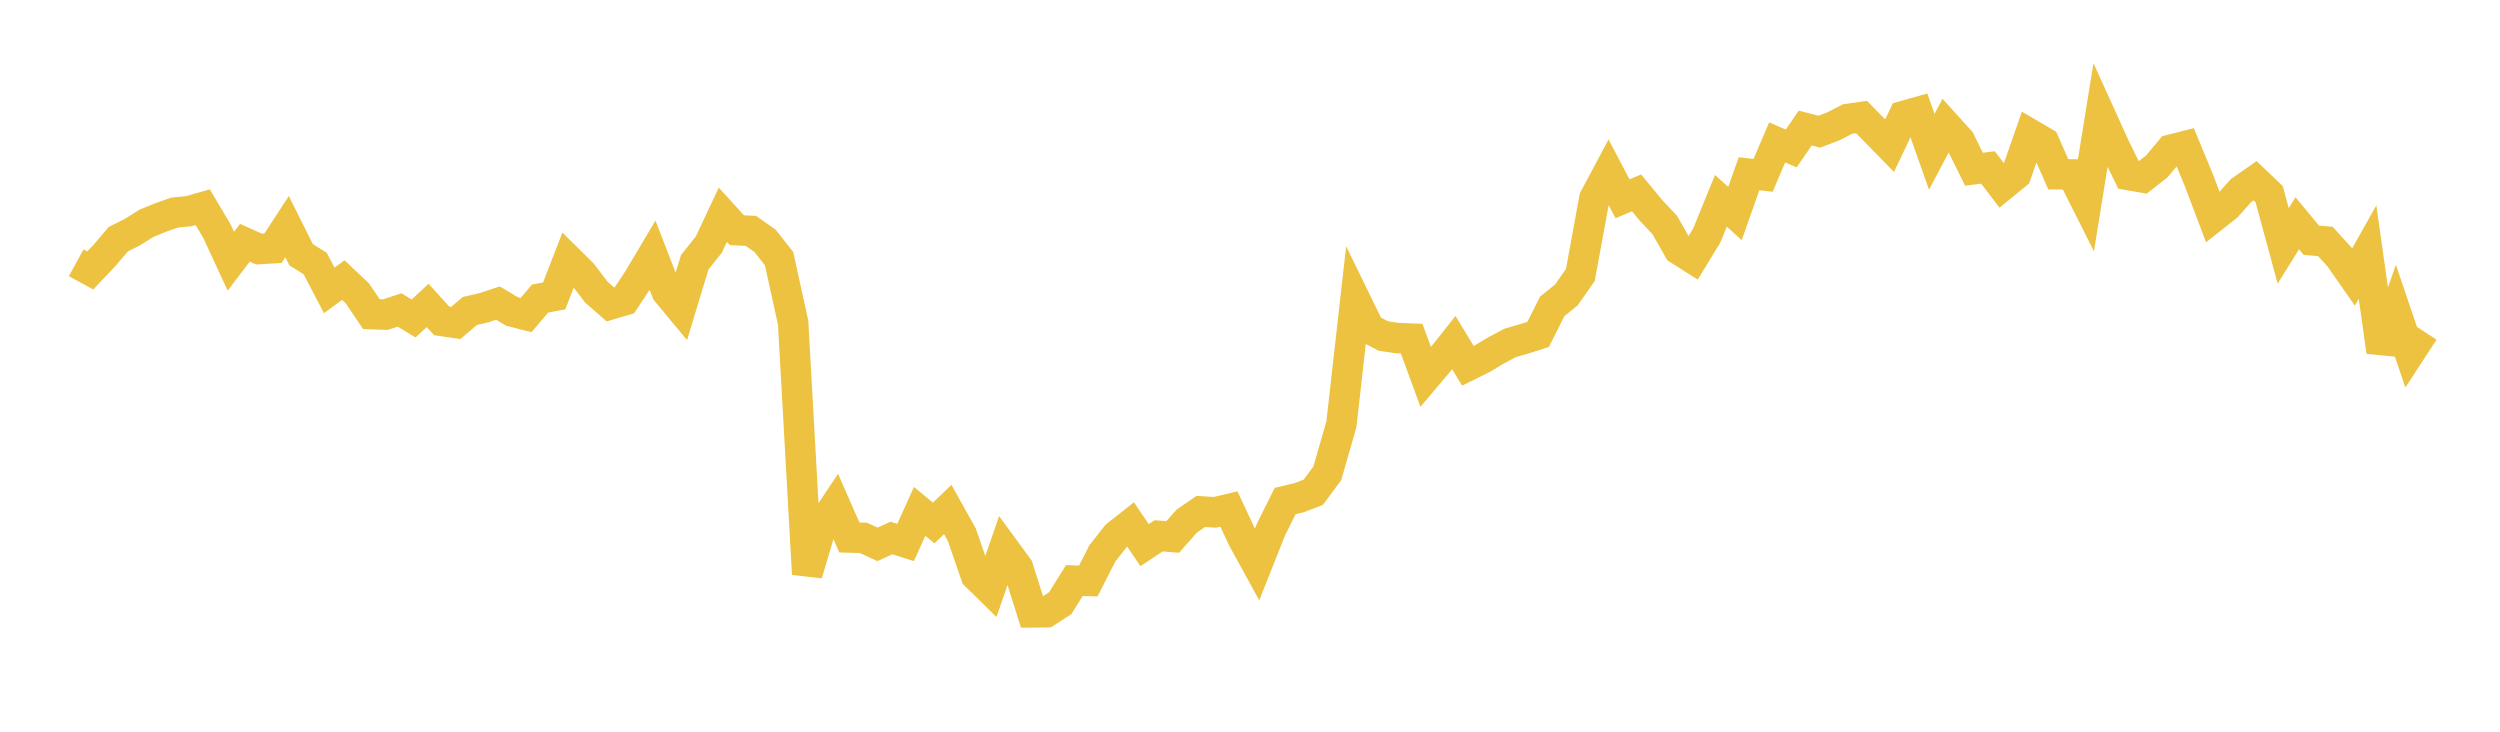 <svg width="164" height="48" xmlns="http://www.w3.org/2000/svg" xmlns:xlink="http://www.w3.org/1999/xlink"><path fill="none" stroke="rgb(237,194,64)" stroke-width="2" d="M5,17.237L5.922,17.743L6.844,16.767L7.766,15.687L8.689,15.228L9.611,14.645L10.533,14.27L11.455,13.945L12.377,13.855L13.299,13.593L14.222,15.145L15.144,17.139L16.066,15.924L16.988,16.339L17.91,16.282L18.832,14.866L19.754,16.709L20.677,17.288L21.599,19.05L22.521,18.373L23.443,19.245L24.365,20.606L25.287,20.638L26.21,20.333L27.132,20.892L28.054,20.036L28.976,21.052L29.898,21.187L30.82,20.401L31.743,20.187L32.665,19.882L33.587,20.433L34.509,20.67L35.431,19.584L36.353,19.413L37.275,17.038L38.198,17.951L39.12,19.164L40.042,19.97L40.964,19.697L41.886,18.297L42.808,16.747L43.731,19.131L44.653,20.242L45.575,17.201L46.497,16.049L47.419,14.087L48.341,15.101L49.263,15.148L50.186,15.798L51.108,16.968L52.03,21.168L52.952,37.657L53.874,34.549L54.796,33.158L55.719,35.259L56.641,35.284L57.563,35.71L58.485,35.292L59.407,35.587L60.329,33.549L61.251,34.309L62.174,33.424L63.096,35.076L64.018,37.75L64.94,38.655L65.862,35.987L66.784,37.246L67.707,40.172L68.629,40.163L69.551,39.57L70.473,38.087L71.395,38.11L72.317,36.299L73.24,35.126L74.162,34.4L75.084,35.76L76.006,35.149L76.928,35.225L77.85,34.185L78.772,33.549L79.695,33.61L80.617,33.392L81.539,35.363L82.461,37.041L83.383,34.722L84.305,32.869L85.228,32.648L86.15,32.294L87.072,31.047L87.994,27.841L88.916,19.68L89.838,21.568L90.76,22.047L91.683,22.179L92.605,22.215L93.527,24.728L94.449,23.635L95.371,22.475L96.293,23.995L97.216,23.541L98.138,22.989L99.06,22.497L99.982,22.231L100.904,21.935L101.826,20.097L102.749,19.354L103.671,18.036L104.593,13.013L105.515,11.284L106.437,13.039L107.359,12.652L108.281,13.773L109.204,14.753L110.126,16.37L111.048,16.952L111.97,15.434L112.892,13.173L113.814,14.004L114.737,11.399L115.659,11.503L116.581,9.343L117.503,9.737L118.425,8.399L119.347,8.637L120.269,8.287L121.192,7.811L122.114,7.676L123.036,8.61L123.958,9.556L124.88,7.61L125.802,7.349L126.725,9.96L127.647,8.212L128.569,9.231L129.491,11.101L130.413,10.986L131.335,12.195L132.257,11.443L133.18,8.802L134.102,9.342L135.024,11.434L135.946,11.443L136.868,13.278L137.79,7.572L138.713,9.608L139.635,11.483L140.557,11.643L141.479,10.921L142.401,9.823L143.323,9.59L144.246,11.824L145.168,14.263L146.09,13.535L147.012,12.501L147.934,11.856L148.856,12.736L149.778,16.128L150.701,14.645L151.623,15.759L152.545,15.838L153.467,16.853L154.389,18.174L155.311,16.535L156.234,23.075L157.156,20.438L158.078,23.151L159,21.736"></path></svg>